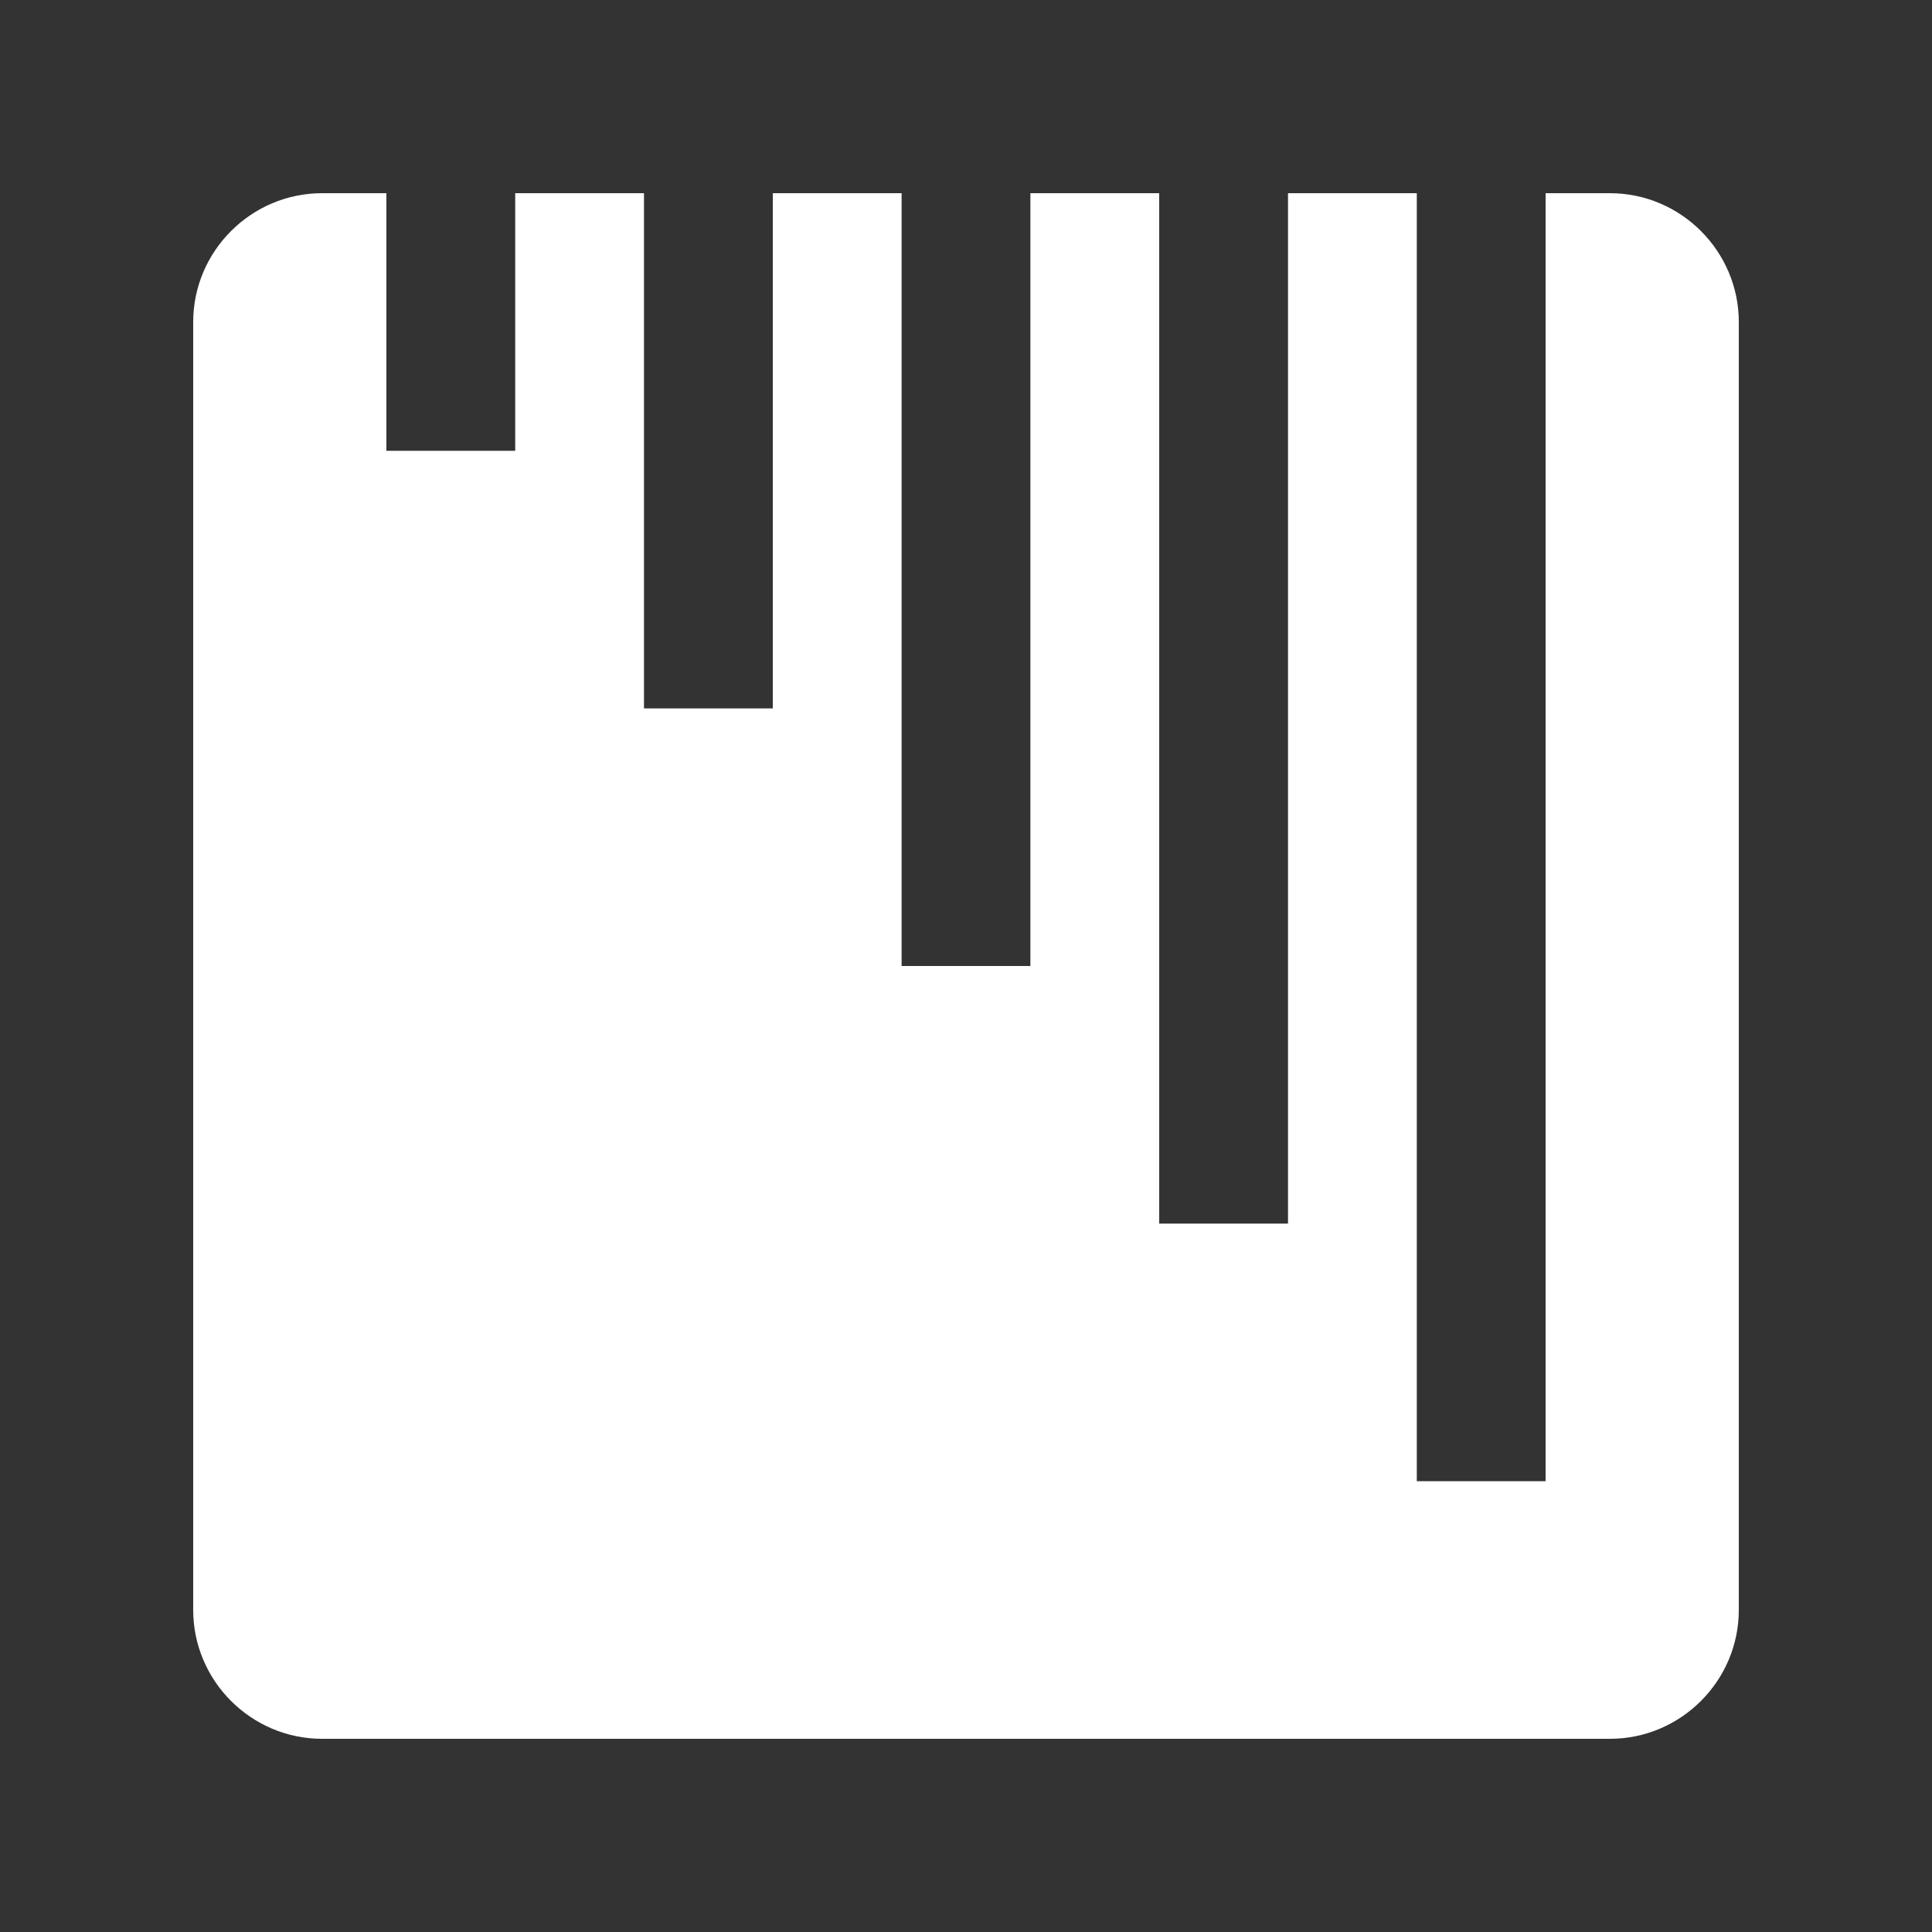 <svg xmlns="http://www.w3.org/2000/svg" xmlns:xlink="http://www.w3.org/1999/xlink" xmlns:svgjs="http://svgjs.com/svgjs" id="SvgjsSvg1001" width="256" height="256"><rect width="100%" height="100%" fill="#333333" stroke="none"/><defs id="SvgjsDefs1002"></defs><g id="SvgjsG1008"><svg xmlns="http://www.w3.org/2000/svg" viewBox="0 0 100 100" width="256" height="256"><path d="M83.333 10H80v66.667h-6.667V10h-6.666v53.333H60V10h-6.667v40h-6.666V10H40v26.667h-6.667V10h-6.666v13.333H20V10h-3.333C13.001 10 10 13.001 10 16.667v66.666C10 86.999 13.001 90 16.667 90h66.666C86.999 90 90 86.999 90 83.333V16.667C90 13.001 86.999 10 83.333 10z" fill="#ffffff" class="color000 svgShape"></path></svg></g></svg>